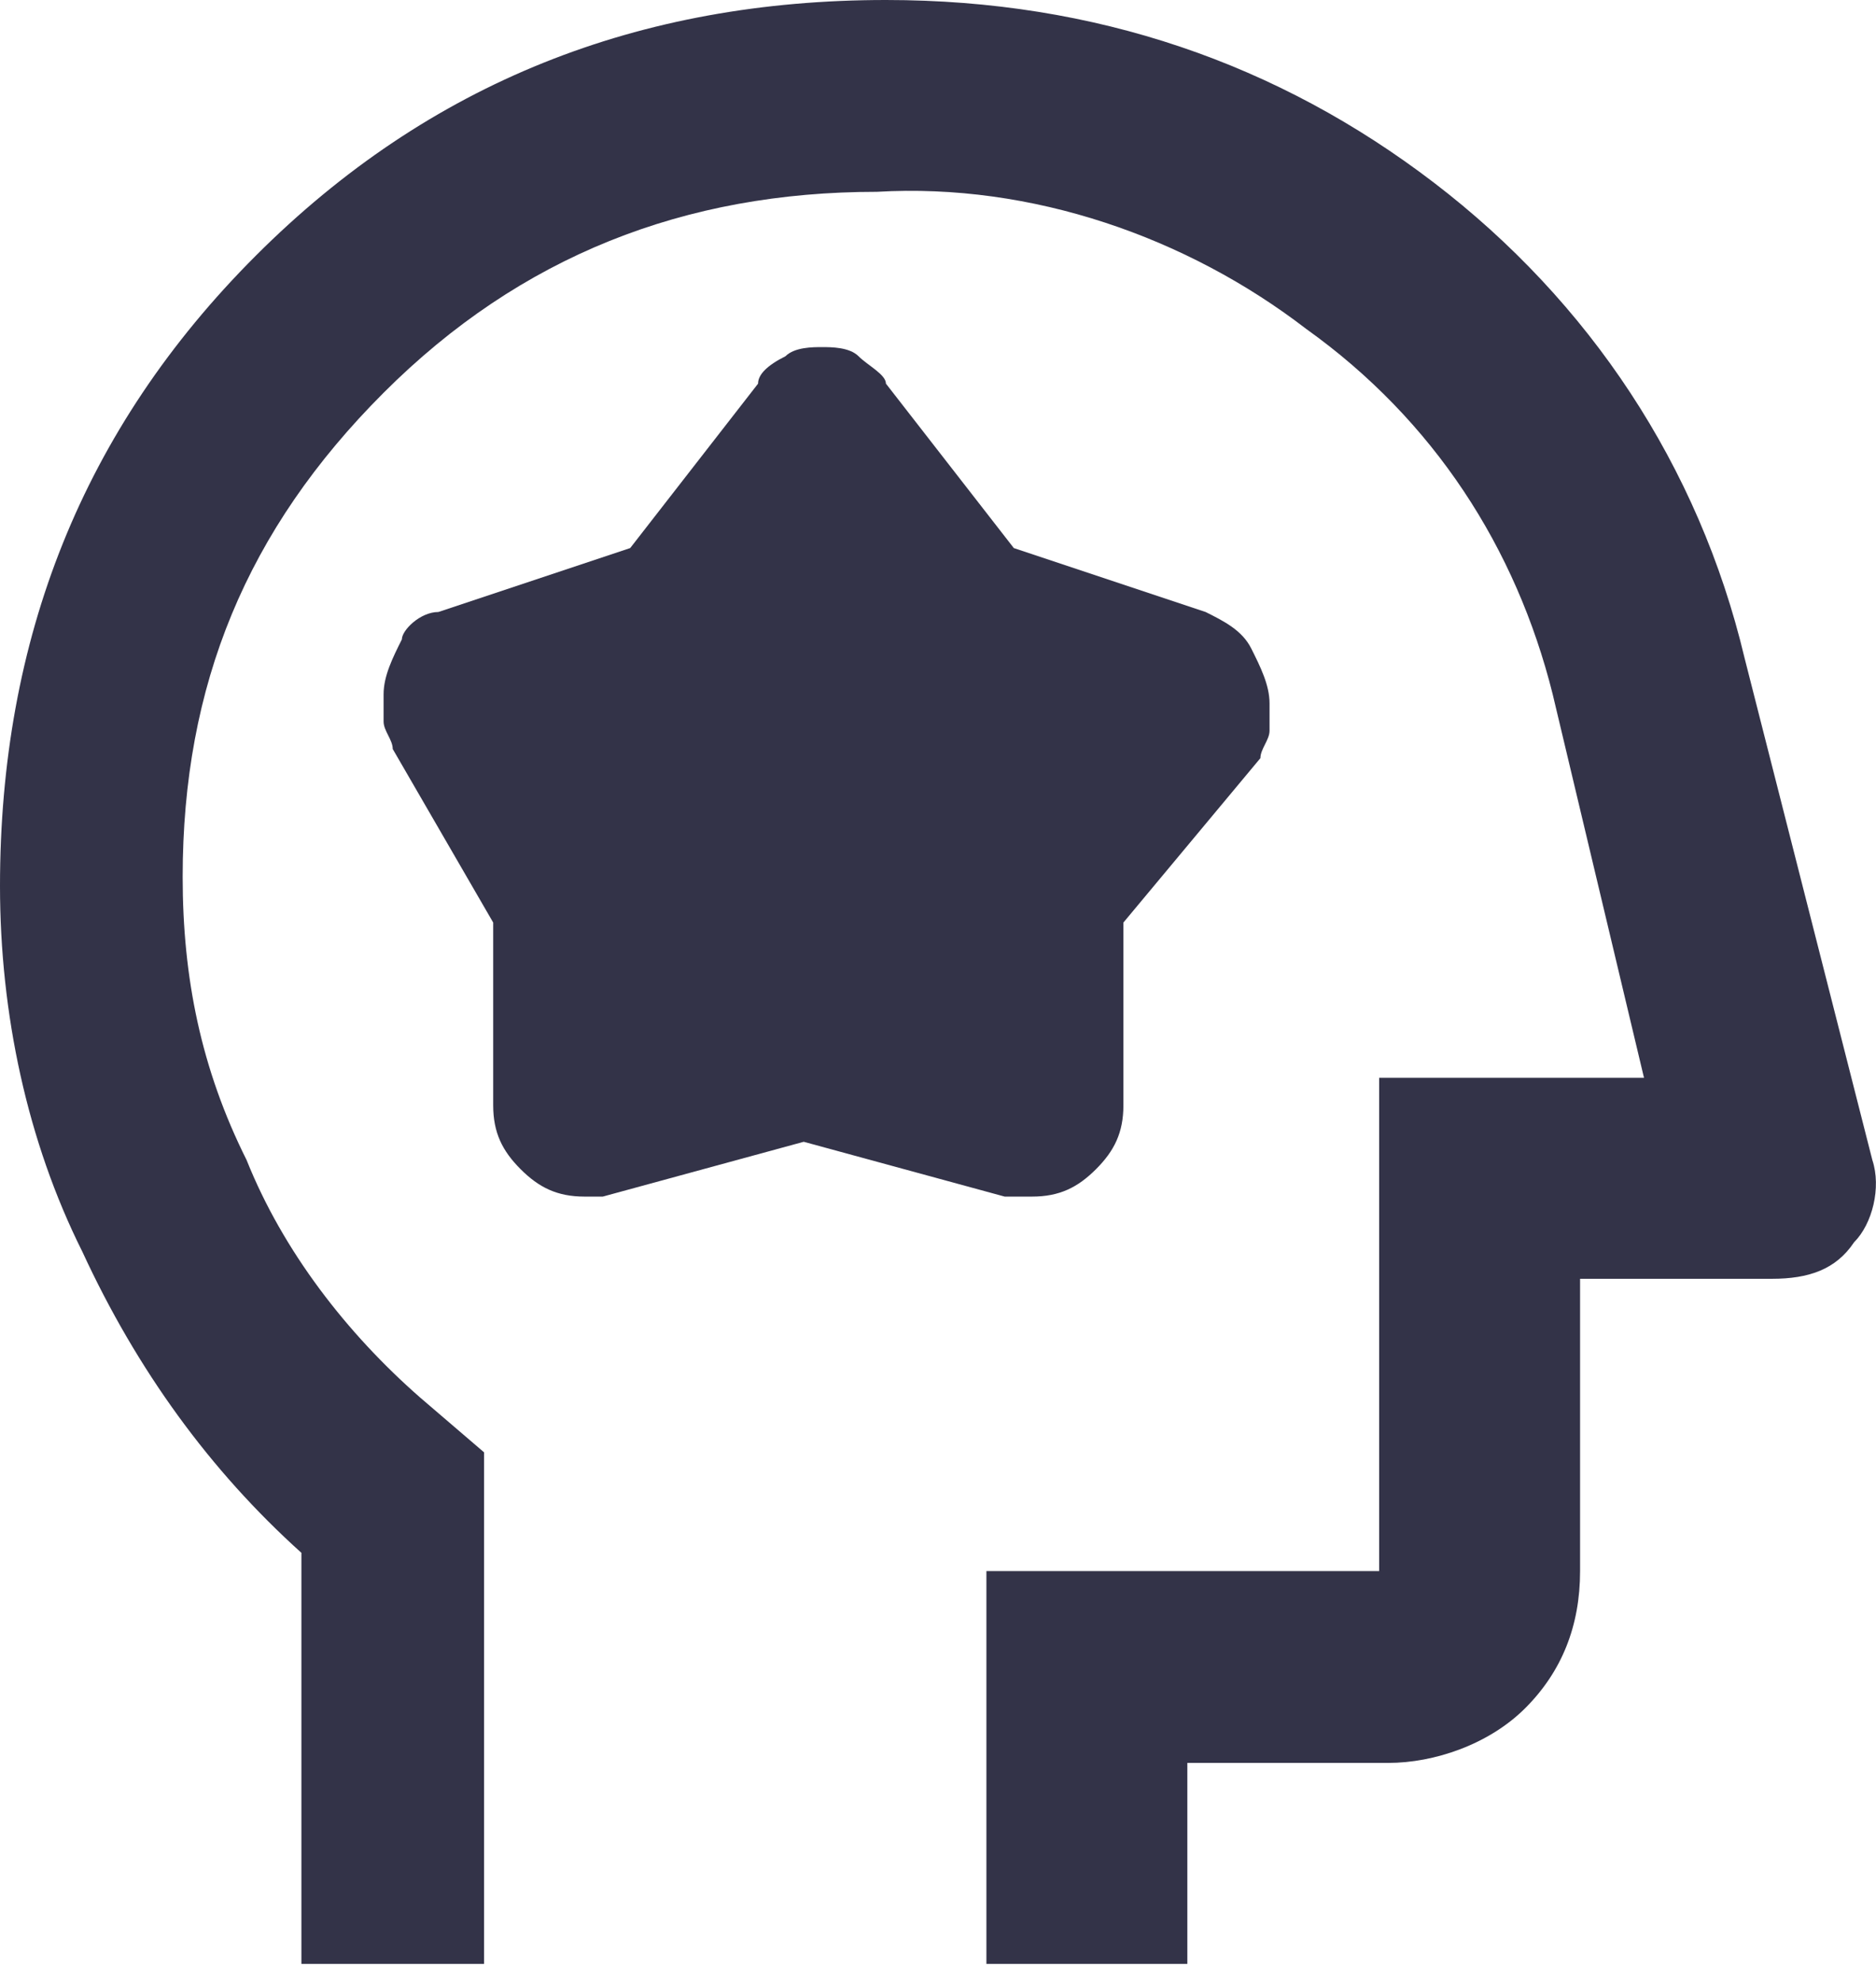 <svg xmlns="http://www.w3.org/2000/svg" id="Capa_2" data-name="Capa 2" viewBox="0 0 20.54 21.7"><defs><style>      .cls-1 {        fill: #333348;        stroke-width: 0px;      }    </style></defs><g id="Capa_1-2" data-name="Capa 1"><g id="Capa_1-3" data-name="Capa 1"><g id="Grupo_140" data-name="Grupo 140"><path id="Trazado_30" data-name="Trazado 30" class="cls-1" d="m3.3,21.7v-4.7c-1-.9-1.8-2-2.4-3.3-.6-1.2-.9-2.6-.9-4,0-2.7.9-5,2.8-6.9S7,0,9.7,0c2.3,0,4.3.7,6,2,1.7,1.3,2.9,3.1,3.4,5.2l1.4,5.5c.1.3,0,.7-.2.9-.2.3-.5.4-.9.4h-2.1v3.2c0,.6-.2,1.1-.6,1.5s-1,.6-1.5.6h-2.2v2.2h-2.2v-4.3h4.3v-5.4h2.9l-1-4.2c-.4-1.6-1.3-3-2.7-4-1.3-1-3-1.6-4.7-1.5-2.1,0-3.9.7-5.4,2.2-1.5,1.5-2.2,3.2-2.2,5.3,0,1.1.2,2.1.7,3.1.4,1,1.1,1.9,1.9,2.6l.7.6v5.6h-2v.2Z"></path><path id="Trazado_35" data-name="Trazado 35" class="cls-1" d="m6.9,6l1.4-1.8c0-.1.1-.2.3-.3.1-.1.3-.1.4-.1s.3,0,.4.1c.1.1.3.2.3.3l1.4,1.8,2.1.7c.2.1.4.2.5.4s.2.4.2.6v.3c0,.1-.1.2-.1.3l-1.5,1.8v2c0,.3-.1.5-.3.7s-.4.3-.7.3h-.3l-2.2-.6-2.2.6h-.2c-.3,0-.5-.1-.7-.3s-.3-.4-.3-.7v-2l-1.1-1.9c0-.1-.1-.2-.1-.3v-.3c0-.2.1-.4.2-.6,0-.1.2-.3.4-.3l2.1-.7Z"></path></g></g></g></svg>